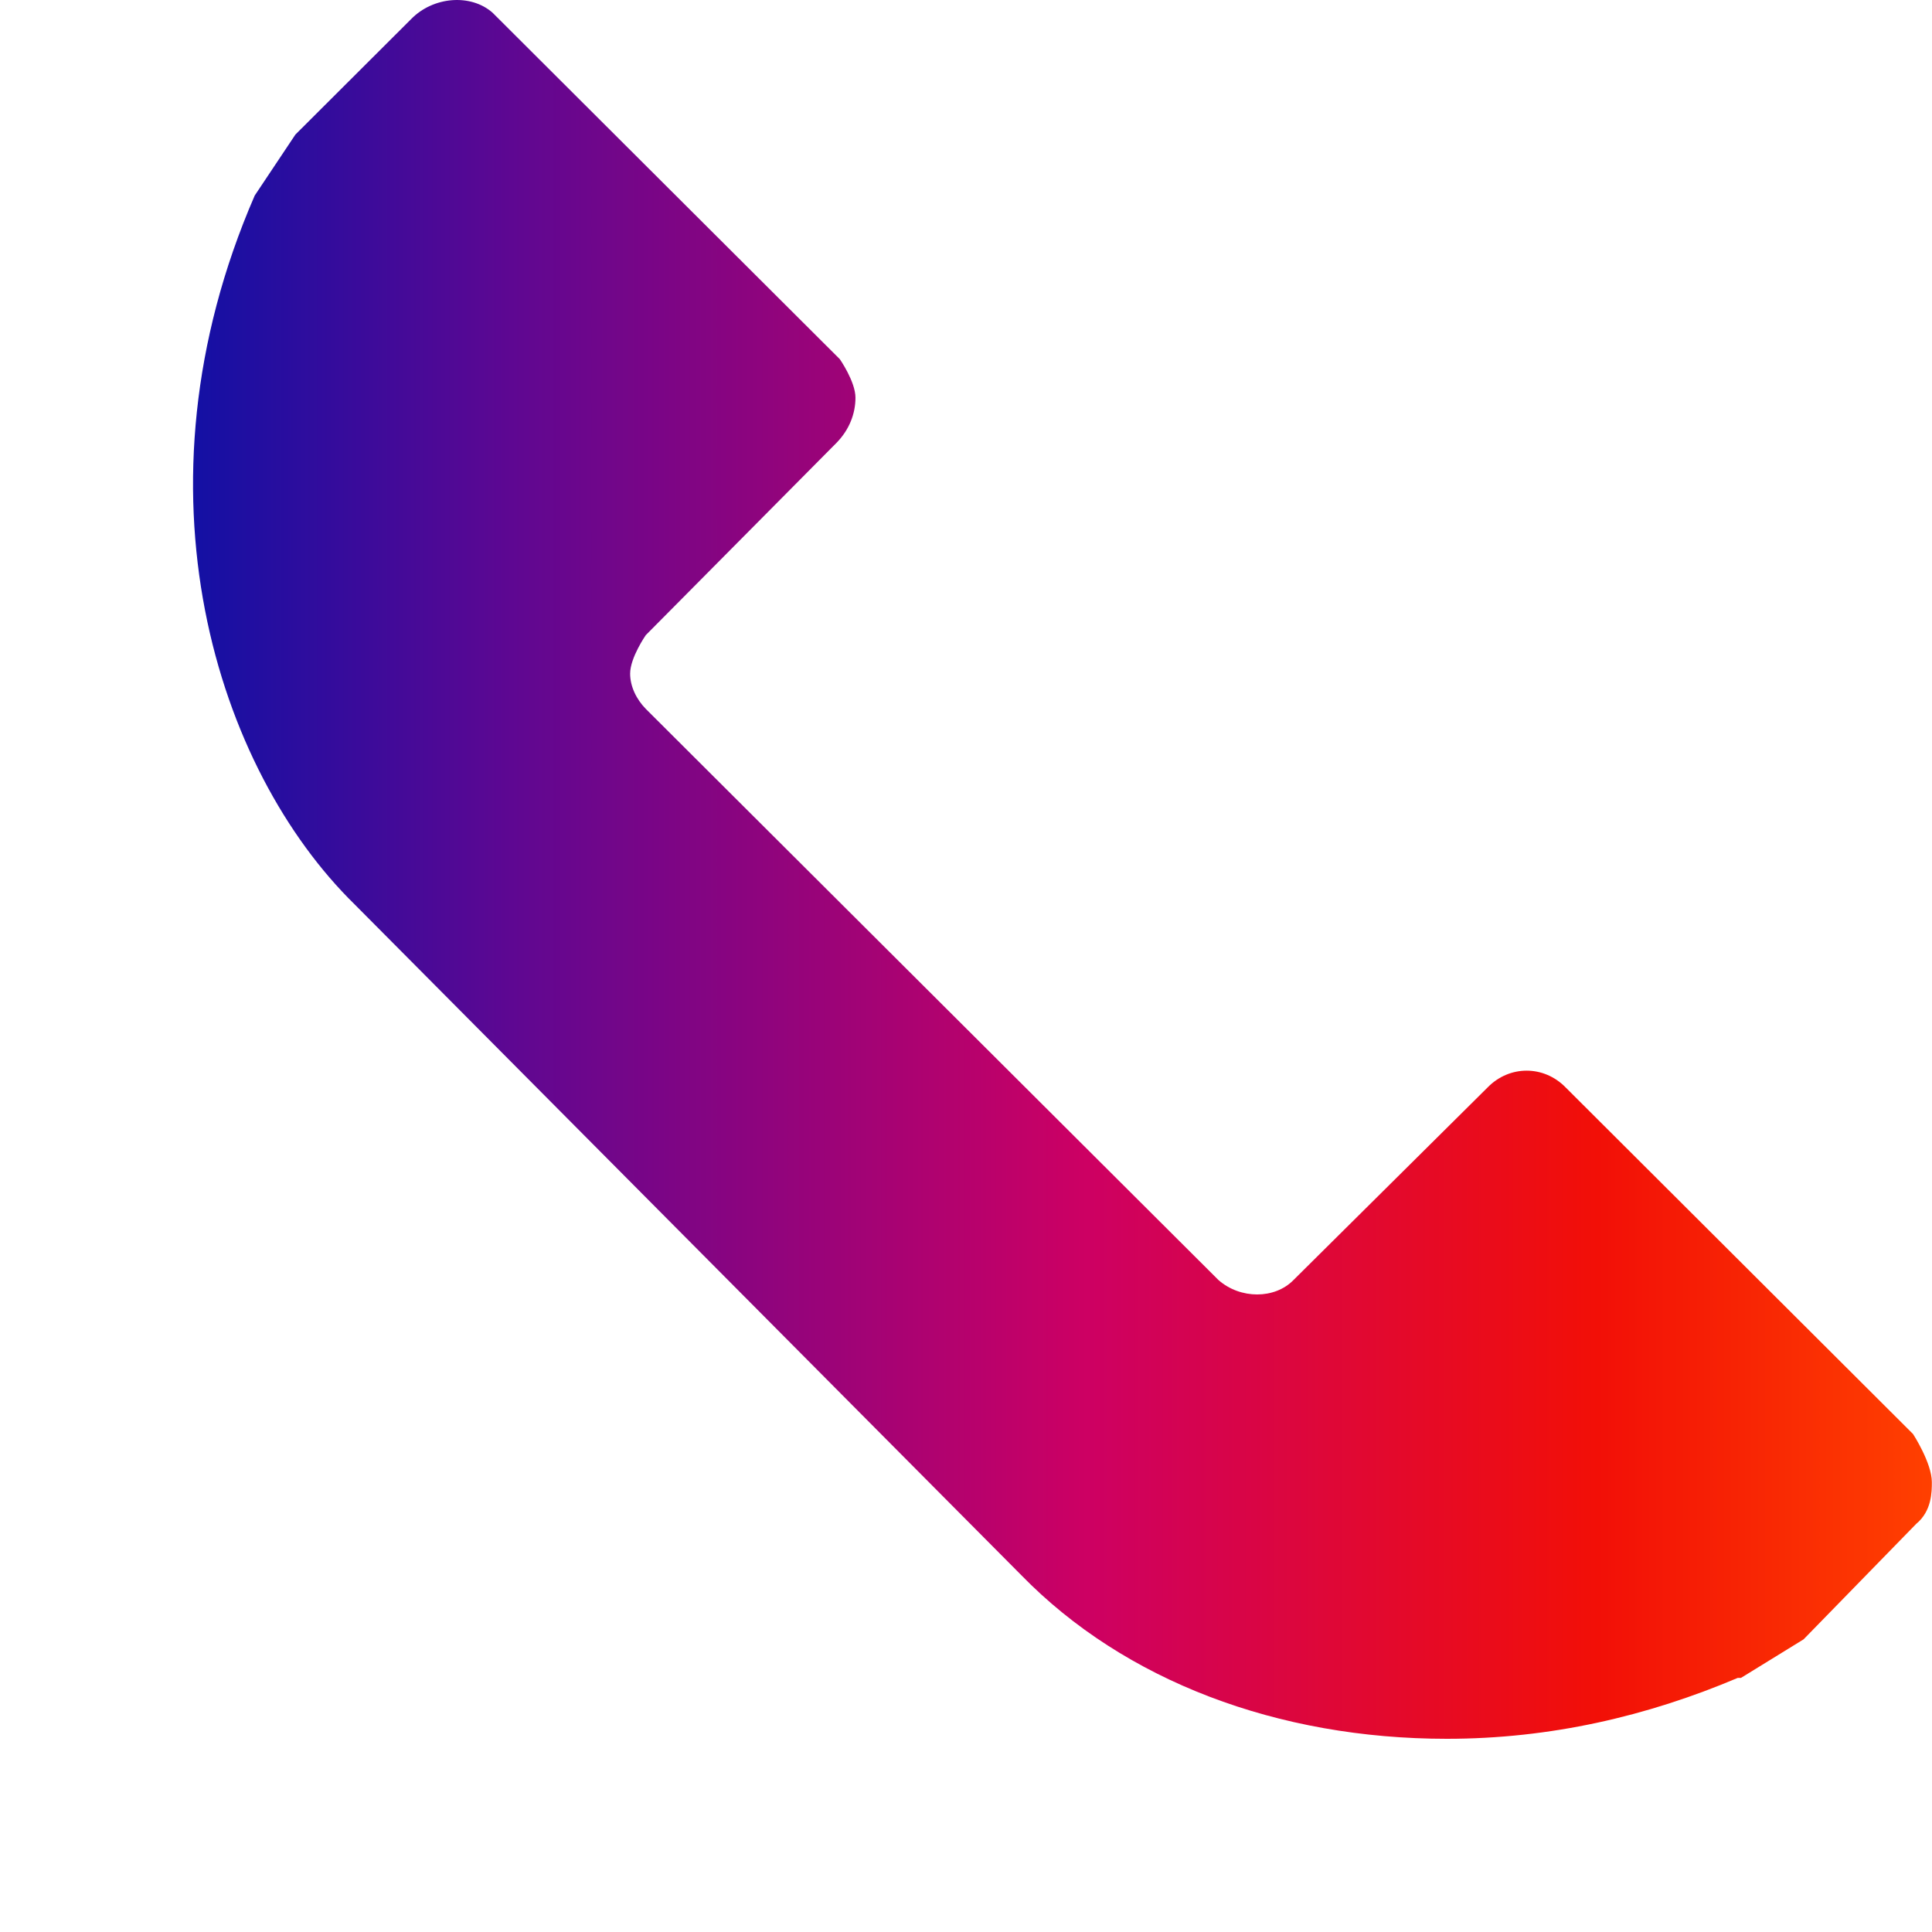 <svg width="38" height="38" viewBox="0 0 38 38" fill="none" xmlns="http://www.w3.org/2000/svg">
<path d="M34.182 33.001C32.397 33.758 30.489 34.2 28.458 34.2C25.135 34.2 22.119 33.064 20.088 30.982L6.979 17.792C4.271 15.142 2.486 9.652 5.01 3.846L5.81 2.647L8.087 0.375C8.518 -0.067 9.256 -0.13 9.687 0.249L16.518 7.064C16.518 7.064 16.826 7.506 16.826 7.822C16.826 8.138 16.703 8.453 16.457 8.706L12.702 12.492C12.702 12.492 12.394 12.934 12.394 13.249C12.394 13.502 12.517 13.754 12.702 13.943L23.965 25.176C24.395 25.555 25.073 25.555 25.442 25.176L29.258 21.39C29.688 20.948 30.366 20.948 30.796 21.39L37.627 28.205C37.627 28.205 37.997 28.773 37.997 29.152C37.997 29.341 37.997 29.72 37.689 29.973L35.474 32.244L34.243 33.002H34.181L34.182 33.001Z" fill="url(#paint0_linear_2571_852)"/>
<defs>
<linearGradient id="paint0_linear_2571_852" x1="3.797" y1="17.1" x2="37.997" y2="17.1" gradientUnits="userSpaceOnUse">
<stop stop-color="#1310A4"/>
<stop offset="0.183" stop-color="#5E0792"/>
<stop offset="0.514" stop-color="#CD0063"/>
<stop offset="0.808" stop-color="#F20F07"/>
<stop offset="1" stop-color="#FF4000"/>
</linearGradient>
</defs>
</svg>
